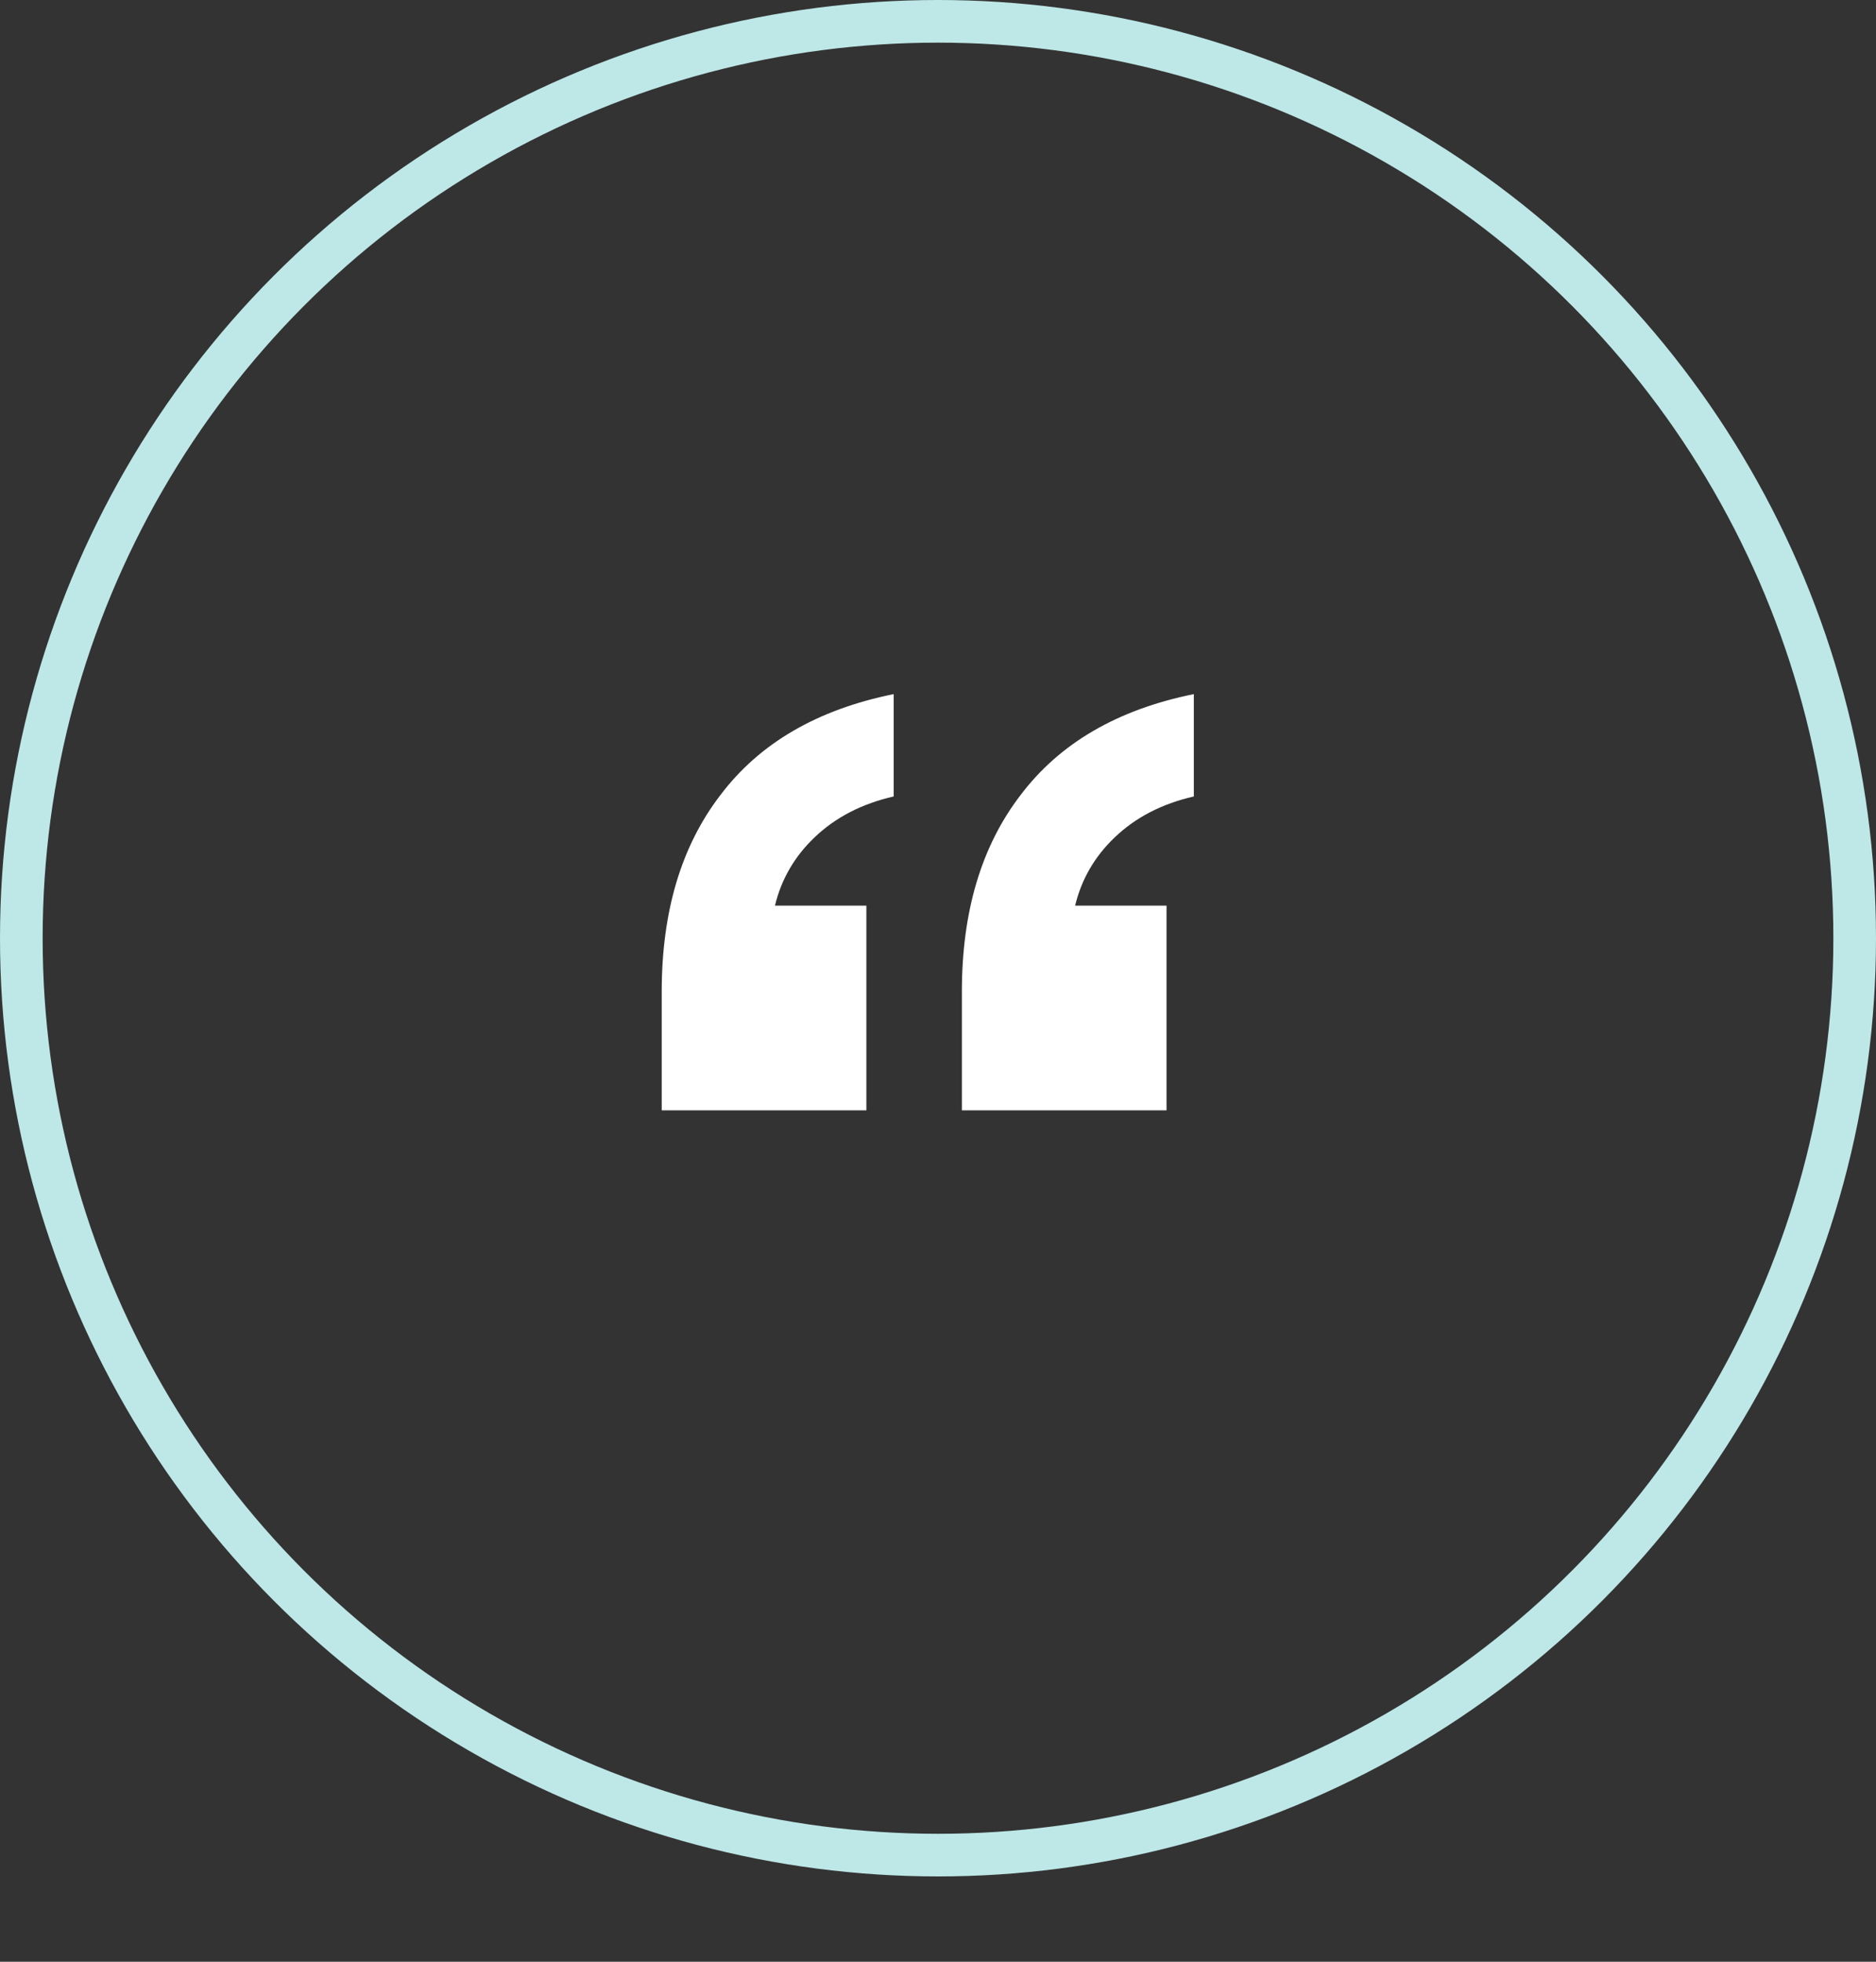 <svg width="88" height="92" viewBox="0 0 88 92" fill="none" xmlns="http://www.w3.org/2000/svg">
<rect x="0" y="0" width="88" height="92" fill="#333333" stroke="none"/>
<path d="M45.12 52.072H54.72V42.472H50.432C50.731 41.235 51.349 40.168 52.288 39.272C53.269 38.333 54.507 37.693 56 37.352V32.552C52.416 33.277 49.707 34.856 47.872 37.288C46.037 39.677 45.12 42.749 45.12 46.504V52.072ZM31.04 52.072H40.64V42.472H36.352C36.651 41.235 37.269 40.168 38.208 39.272C39.189 38.333 40.427 37.693 41.92 37.352V32.552C38.336 33.277 35.627 34.856 33.792 37.288C31.957 39.677 31.04 42.749 31.04 46.504V52.072Z" fill="white"/>
<circle cx="44" cy="44" r="43" stroke="#BEE7E7" stroke-width="2"/>
</svg>
